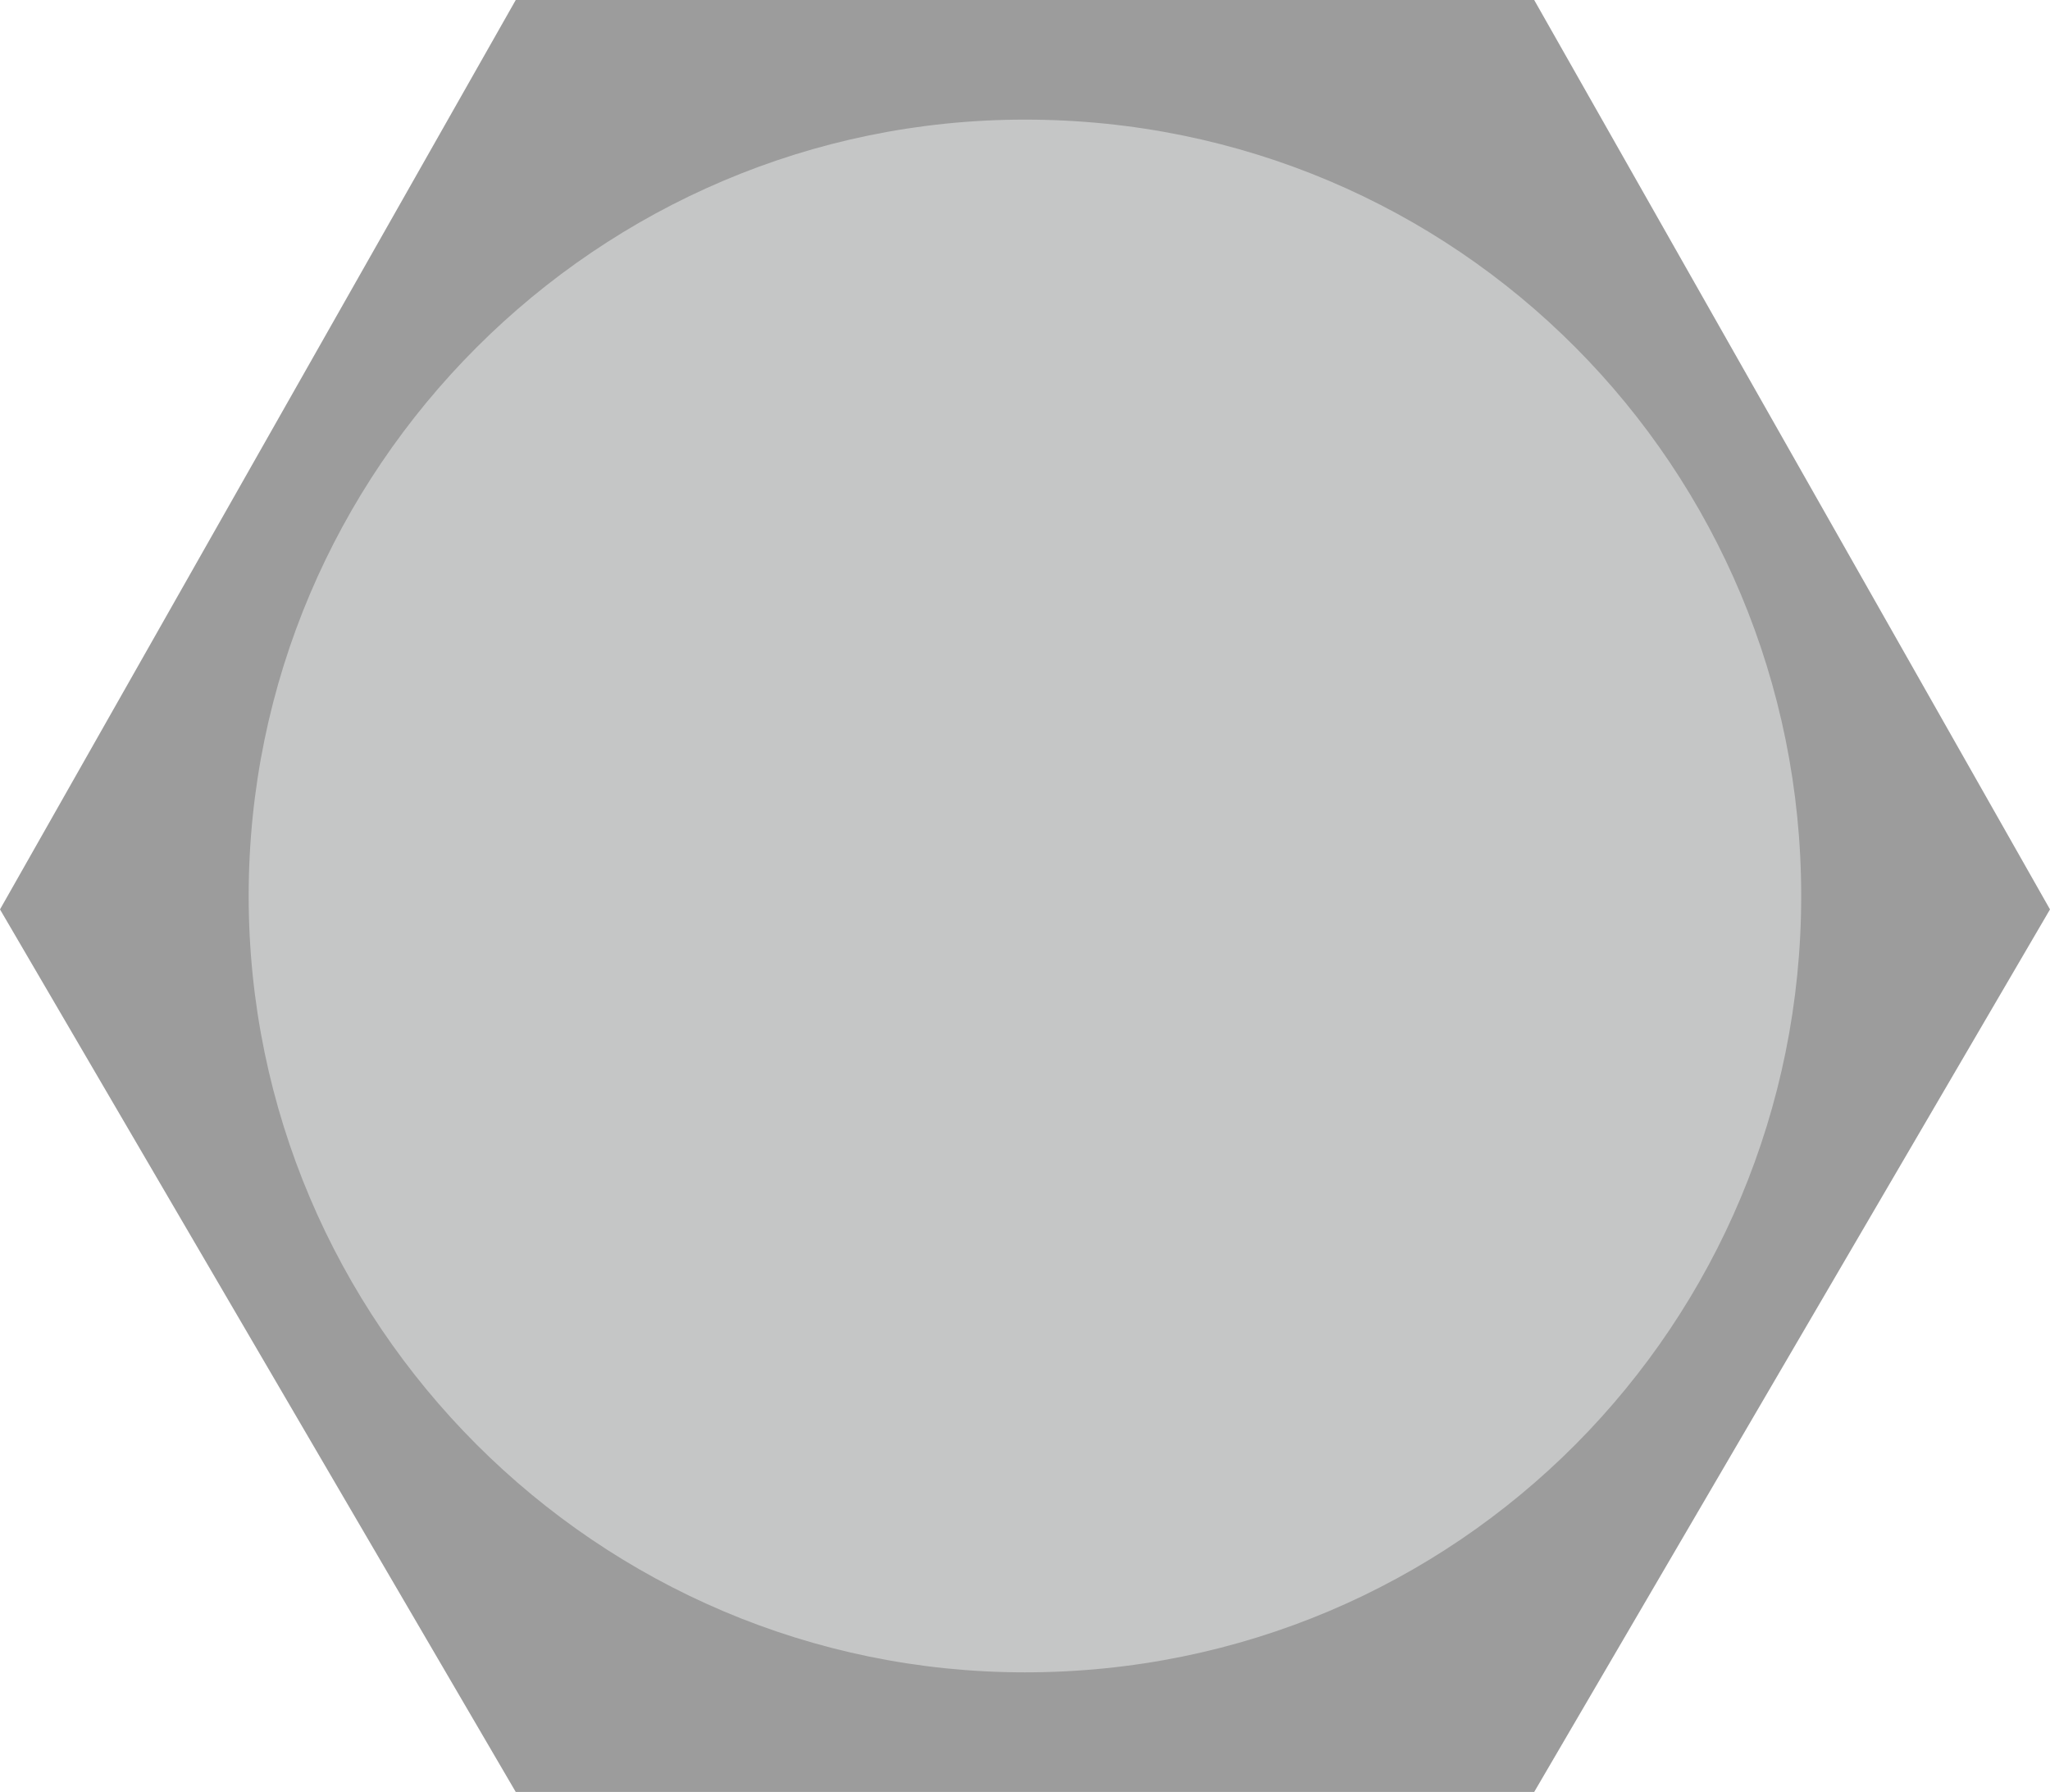<?xml version="1.0" encoding="utf-8"?>
<!-- Generator: Adobe Illustrator 27.1.1, SVG Export Plug-In . SVG Version: 6.00 Build 0)  -->
<svg version="1.1" id="Ebene_1" xmlns="http://www.w3.org/2000/svg" xmlns:xlink="http://www.w3.org/1999/xlink" x="0px" y="0px"
	 viewBox="0 0 33.305 29.108" style="enable-background:new 0 0 33.305 29.108;" xml:space="preserve">
<style type="text/css">
	.st0{fill:#9C9C9C;}
	.st1{fill:#C5C6C6;}
</style>
<g>
	<g>
		<g>
			<polygon class="st0" points="0,14.772 8.379,0 24.925,0 33.305,14.772 24.925,29.108 8.379,29.108 			"/>
		</g>
		<g>
			<path class="st1" d="M16.651,1.943C9.706,1.943,4.04,7.61,4.04,14.553c0,6.944,5.666,12.612,12.611,12.612
				c7.039,0,12.612-5.668,12.612-12.612C29.263,7.61,23.69,1.943,16.651,1.943z"/>
		</g>
	</g>
</g>
</svg>
